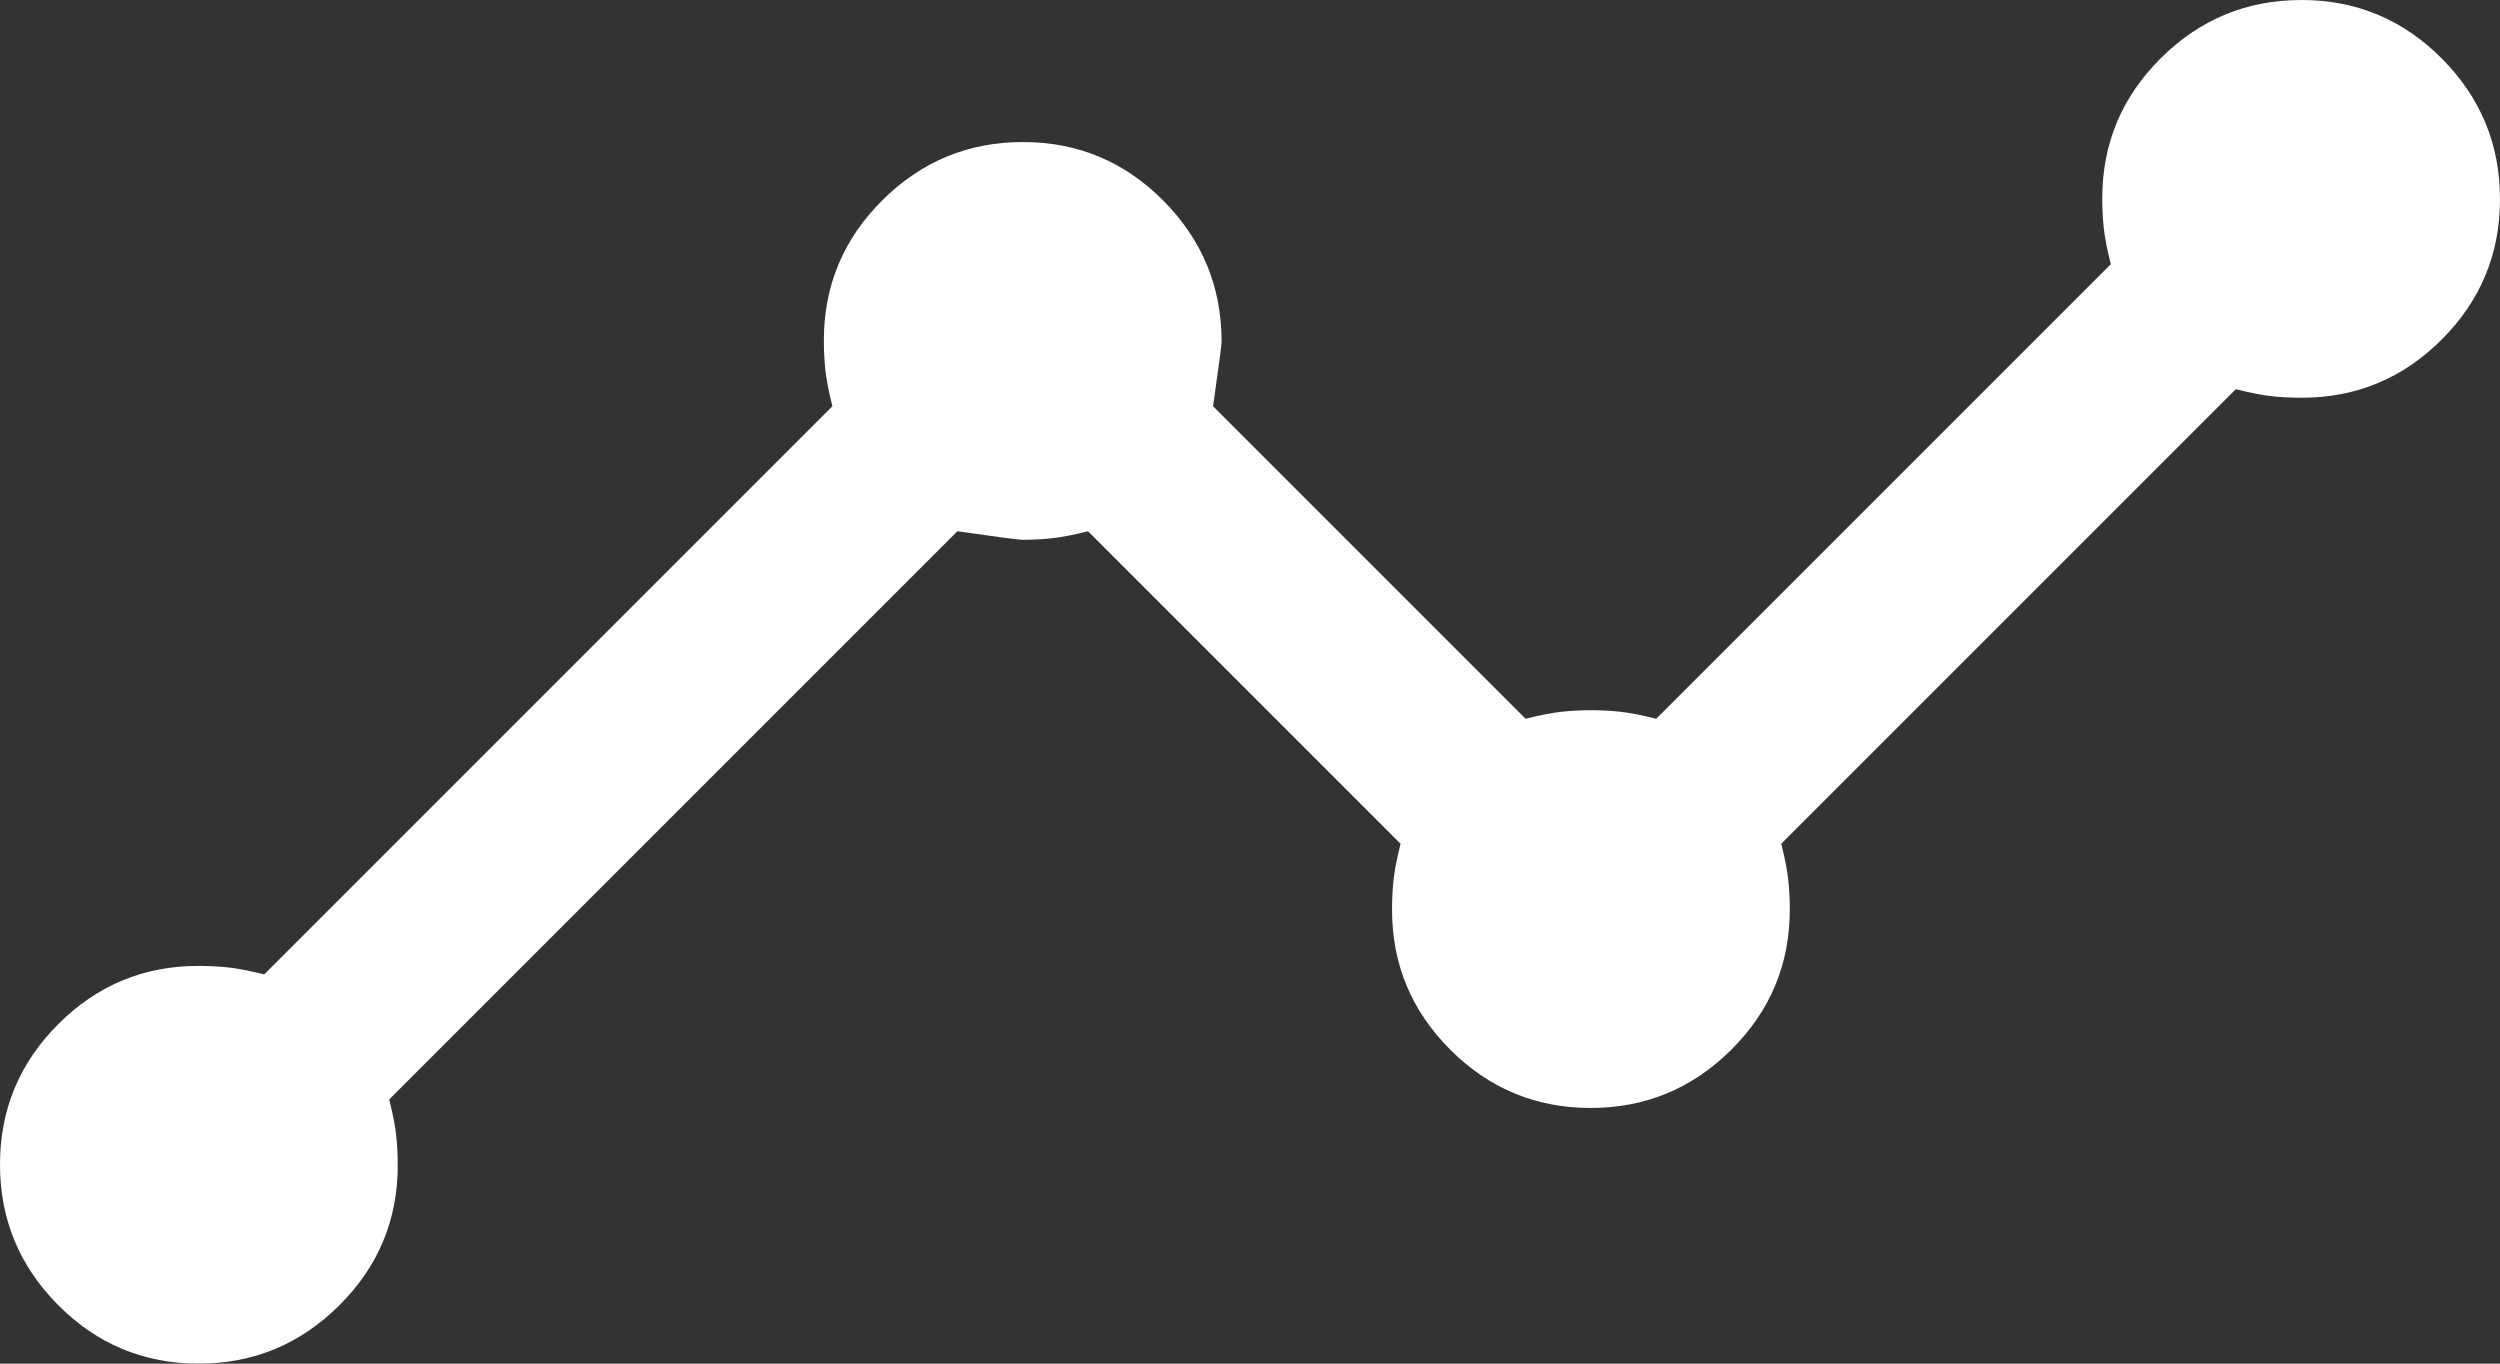 <svg width="44" height="24" viewBox="0 0 44 24" fill="none" xmlns="http://www.w3.org/2000/svg">
<rect x="0" y="0" width="44" height="24" fill="#333333" stroke="none"/>
<path d="M3.496 24C2.532 24 1.708 23.657 1.025 22.971C0.342 22.284 0 21.459 0 20.496C0 19.532 0.342 18.708 1.025 18.025C1.708 17.342 2.529 17 3.488 17C3.663 17 3.833 17.008 4 17.025C4.167 17.042 4.383 17.083 4.65 17.15L14.65 7.15C14.583 6.883 14.542 6.667 14.525 6.5C14.508 6.333 14.5 6.163 14.5 5.988C14.5 5.029 14.843 4.208 15.529 3.525C16.216 2.842 17.041 2.5 18.004 2.5C18.968 2.5 19.792 2.844 20.475 3.532C21.158 4.22 21.5 5.046 21.5 6.012C21.5 6.071 21.45 6.45 21.35 7.15L26.85 12.65C27.117 12.583 27.333 12.542 27.5 12.525C27.667 12.508 27.833 12.5 28 12.5C28.167 12.5 28.333 12.508 28.5 12.525C28.667 12.542 28.883 12.583 29.15 12.65L37.15 4.65C37.083 4.383 37.042 4.167 37.025 4C37.008 3.833 37 3.663 37 3.488C37 2.529 37.343 1.708 38.029 1.025C38.716 0.342 39.541 0 40.505 0C41.468 0 42.292 0.343 42.975 1.029C43.658 1.716 44 2.541 44 3.504C44 4.468 43.658 5.292 42.975 5.975C42.292 6.658 41.471 7 40.512 7C40.337 7 40.167 6.992 40 6.975C39.833 6.958 39.617 6.917 39.35 6.85L31.35 14.85C31.417 15.117 31.458 15.333 31.475 15.5C31.492 15.667 31.5 15.837 31.5 16.012C31.5 16.971 31.157 17.792 30.471 18.475C29.784 19.158 28.959 19.5 27.996 19.5C27.032 19.5 26.208 19.158 25.525 18.475C24.842 17.792 24.5 16.971 24.5 16.012C24.5 15.837 24.508 15.667 24.525 15.5C24.542 15.333 24.583 15.117 24.65 14.85L19.15 9.35C18.883 9.417 18.667 9.458 18.5 9.475C18.333 9.492 18.163 9.5 17.988 9.5C17.929 9.5 17.55 9.45 16.85 9.35L6.85 19.35C6.917 19.617 6.958 19.833 6.975 20C6.992 20.167 7 20.337 7 20.512C7 21.471 6.657 22.292 5.971 22.975C5.284 23.658 4.459 24 3.496 24Z" fill="white"/>
</svg>
